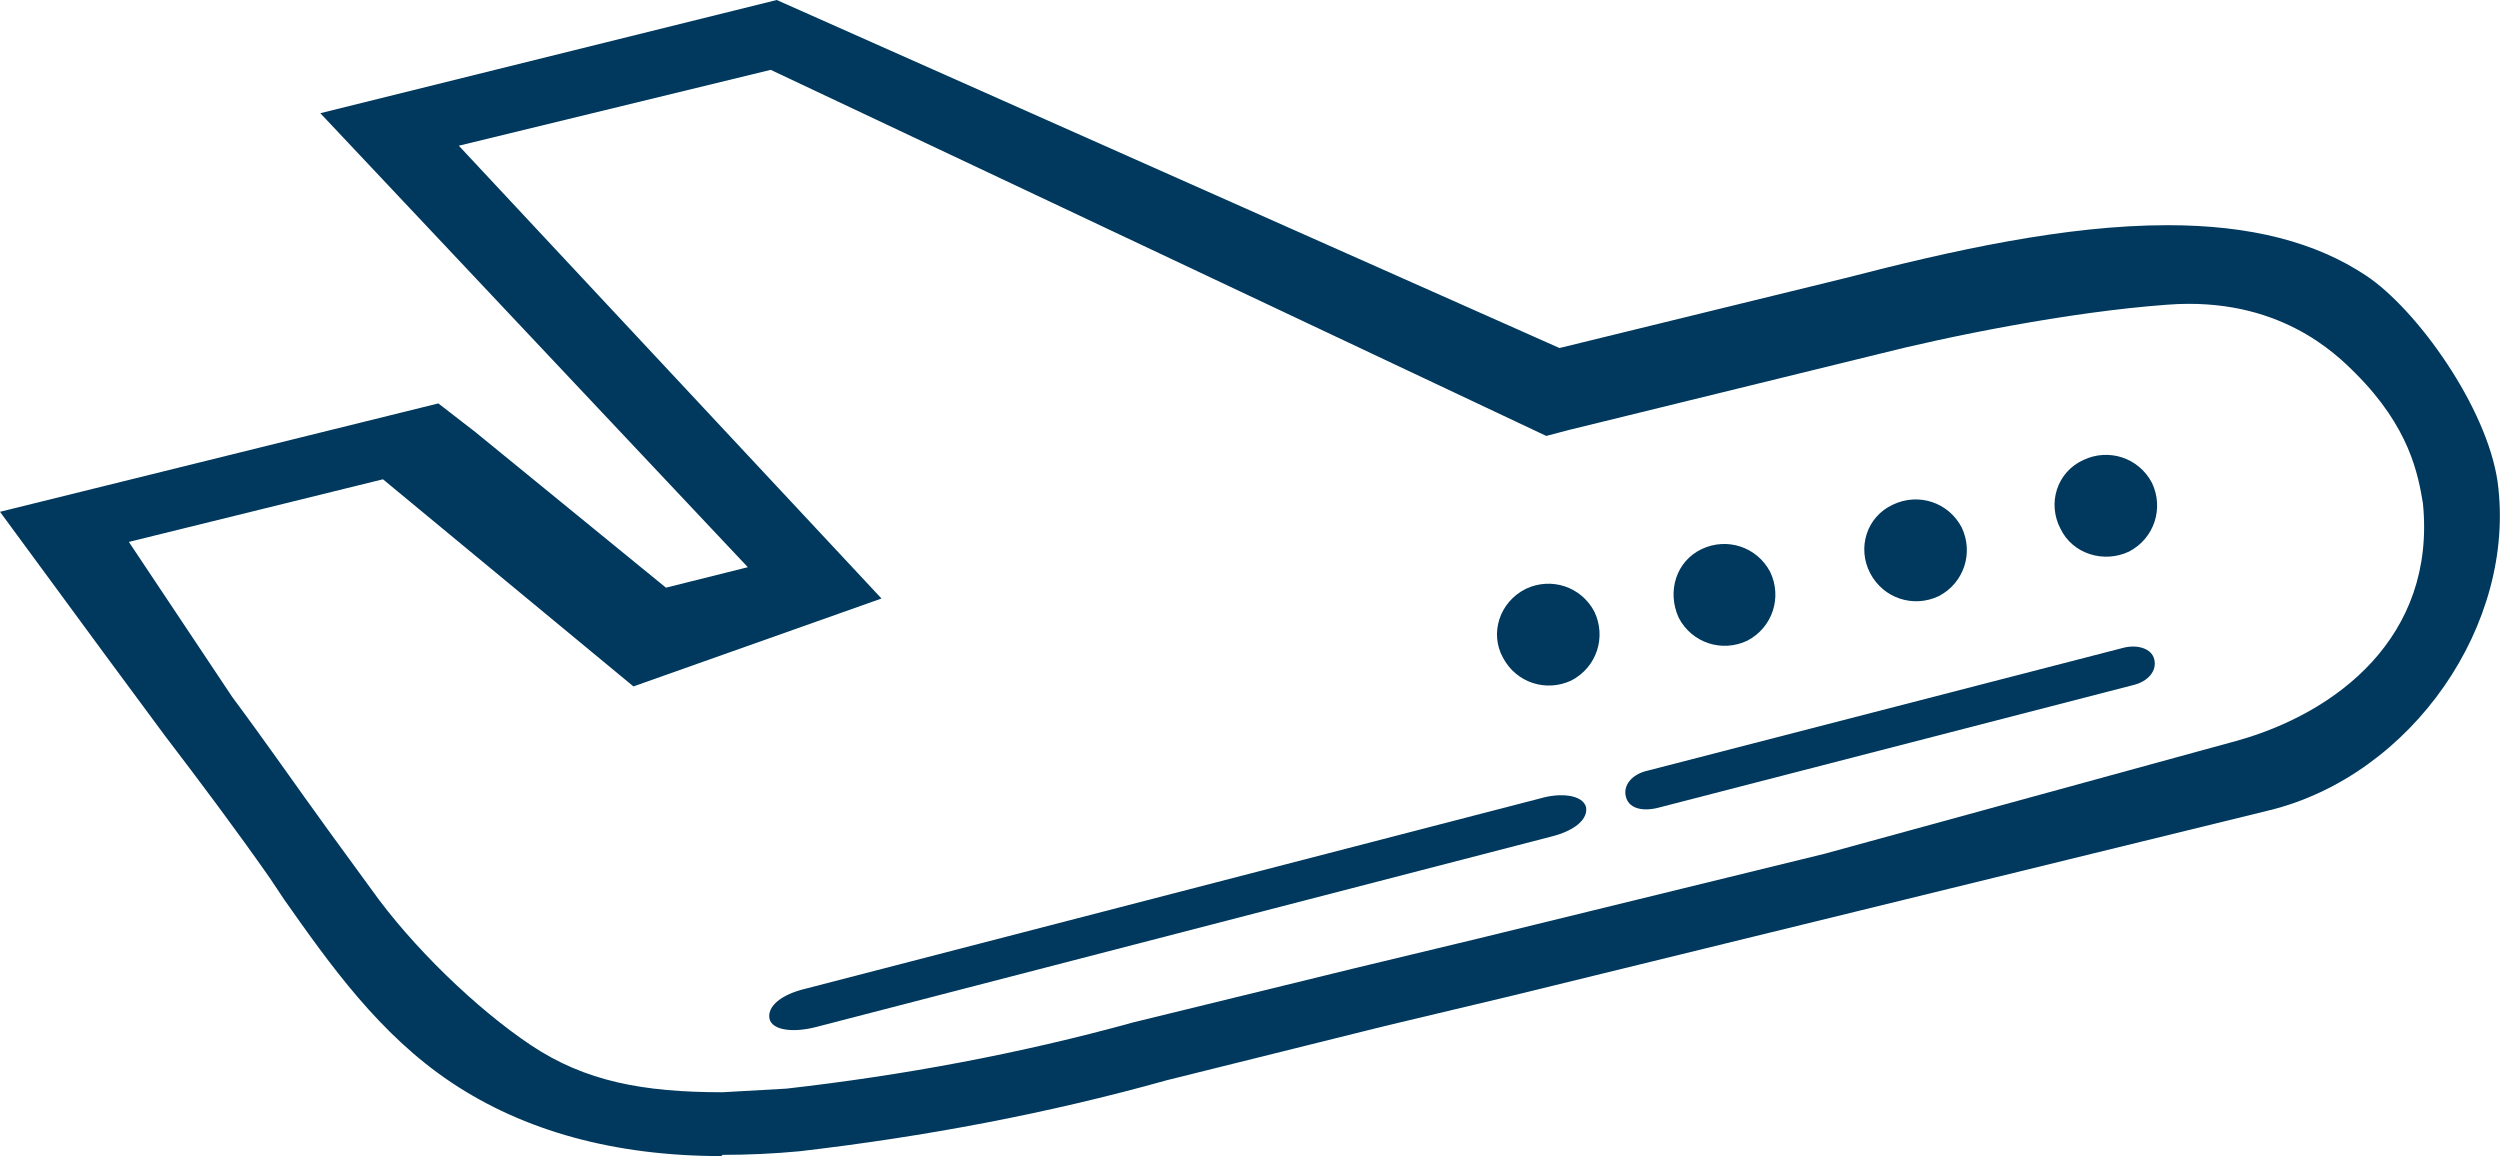 <?xml version="1.0" encoding="utf-8"?>
<!-- Generator: Adobe Illustrator 19.2.1, SVG Export Plug-In . SVG Version: 6.00 Build 0)  -->
<svg version="1.1" id="Capa_1" xmlns="http://www.w3.org/2000/svg" xmlns:xlink="http://www.w3.org/1999/xlink" x="0px" y="0px"
	 viewBox="0 0 207.6 96" style="enable-background:new 0 0 207.6 96;" xml:space="preserve">
<style type="text/css">
	.st0{fill:#00395D;}
</style>
<title>eronautica</title>
<path class="st0" d="M59.9,96L59.9,96c-8.9,0-16.4-2.1-22.4-6.1s-10.1-9.8-13.9-15.2l-1.2-1.8c-2.8-4-5.8-8-8.7-11.8l-5.1-6.9
	L0,42.5l36.4-9l3.1,2.4l15.8,12.9l6.8-1.7L26.6,9.4L64.5,0l65,28.9l23.7-5.8c8.9-2.3,18.3-4.4,26.8-4.4c6.9,0,12.3,1.4,16.5,4.2
	s10,10.9,10.9,17.1c1.6,11.8-7.1,24.4-19,27.3l-34.3,8.4l-28.6,7L115,85.2l-18.1,4.5c-10,2.8-20.2,4.7-30.5,5.9
	c-2.1,0.2-4.3,0.3-6.4,0.3 M10.7,45l8.6,12.9c2.9,3.9,5.1,7.1,8,11.1l3.5,4.8c3.4,4.8,8.8,10,13.3,13s9.3,3.9,15.9,3.9l5.3-0.3
	c9.7-1.1,19.4-2.9,28.8-5.5l18.4-4.5l10.4-2.5l28.6-7l34.3-9.4c8.2-2.3,16.5-8.6,15.4-19.7c-0.4-2.4-1.1-6.3-5.6-10.8
	c-1.6-1.6-6.4-6.4-15.6-5.7c-8.3,0.6-18.5,2.7-24,4.1l-25.7,6.3l-1.9,0.5L64,5.8l-25.9,6.3l35.1,37.6l-20.6,7.3L31.8,39.8L10.7,45z"
	/>
<path class="st0" d="M131.7,67c0.2,1-0.9,2-3,2.5l-61,15.8c-2,0.5-3.6,0.2-3.8-0.7c-0.2-1,0.9-2,3-2.5l61-15.8
	C129.6,65.8,131.4,66,131.7,67z"/>
<path class="st0" d="M178.9,54.8c0.2,0.9-0.5,1.8-1.8,2.1l-39.5,10.2c-1.3,0.3-2.4,0-2.6-1c-0.2-0.9,0.5-1.8,1.8-2.1l39.5-10.2
	C177.4,53.5,178.7,53.8,178.9,54.8z"/>
<path class="st0" d="M171.1,43.9c1,2.1,3.6,2.9,5.7,1.9c2.1-1.1,2.9-3.6,1.9-5.7c-1.1-2.1-3.6-2.9-5.7-1.9
	C170.8,39.2,170,41.8,171.1,43.9"/>
<path class="st0" d="M155.3,47.6c1.1,2.1,3.6,2.9,5.7,1.9c2.1-1.1,2.9-3.6,1.9-5.7c-1.1-2.1-3.6-2.9-5.7-1.9
	C155,42.9,154.2,45.5,155.3,47.6"/>
<path class="st0" d="M139.4,51.3c1.1,2.1,3.6,2.9,5.7,1.9c2.1-1.1,2.9-3.6,1.9-5.7c-1.1-2.1-3.6-2.9-5.7-1.9
	C139.2,46.6,138.4,49.1,139.4,51.3"/>
<path class="st0" d="M124.8,54.6c1.1,2.1,3.6,2.9,5.7,1.9c2.1-1.1,2.9-3.6,1.9-5.7c-1.1-2.1-3.6-2.9-5.7-1.9
	C124.5,50,123.7,52.6,124.8,54.6"/>
</svg>
